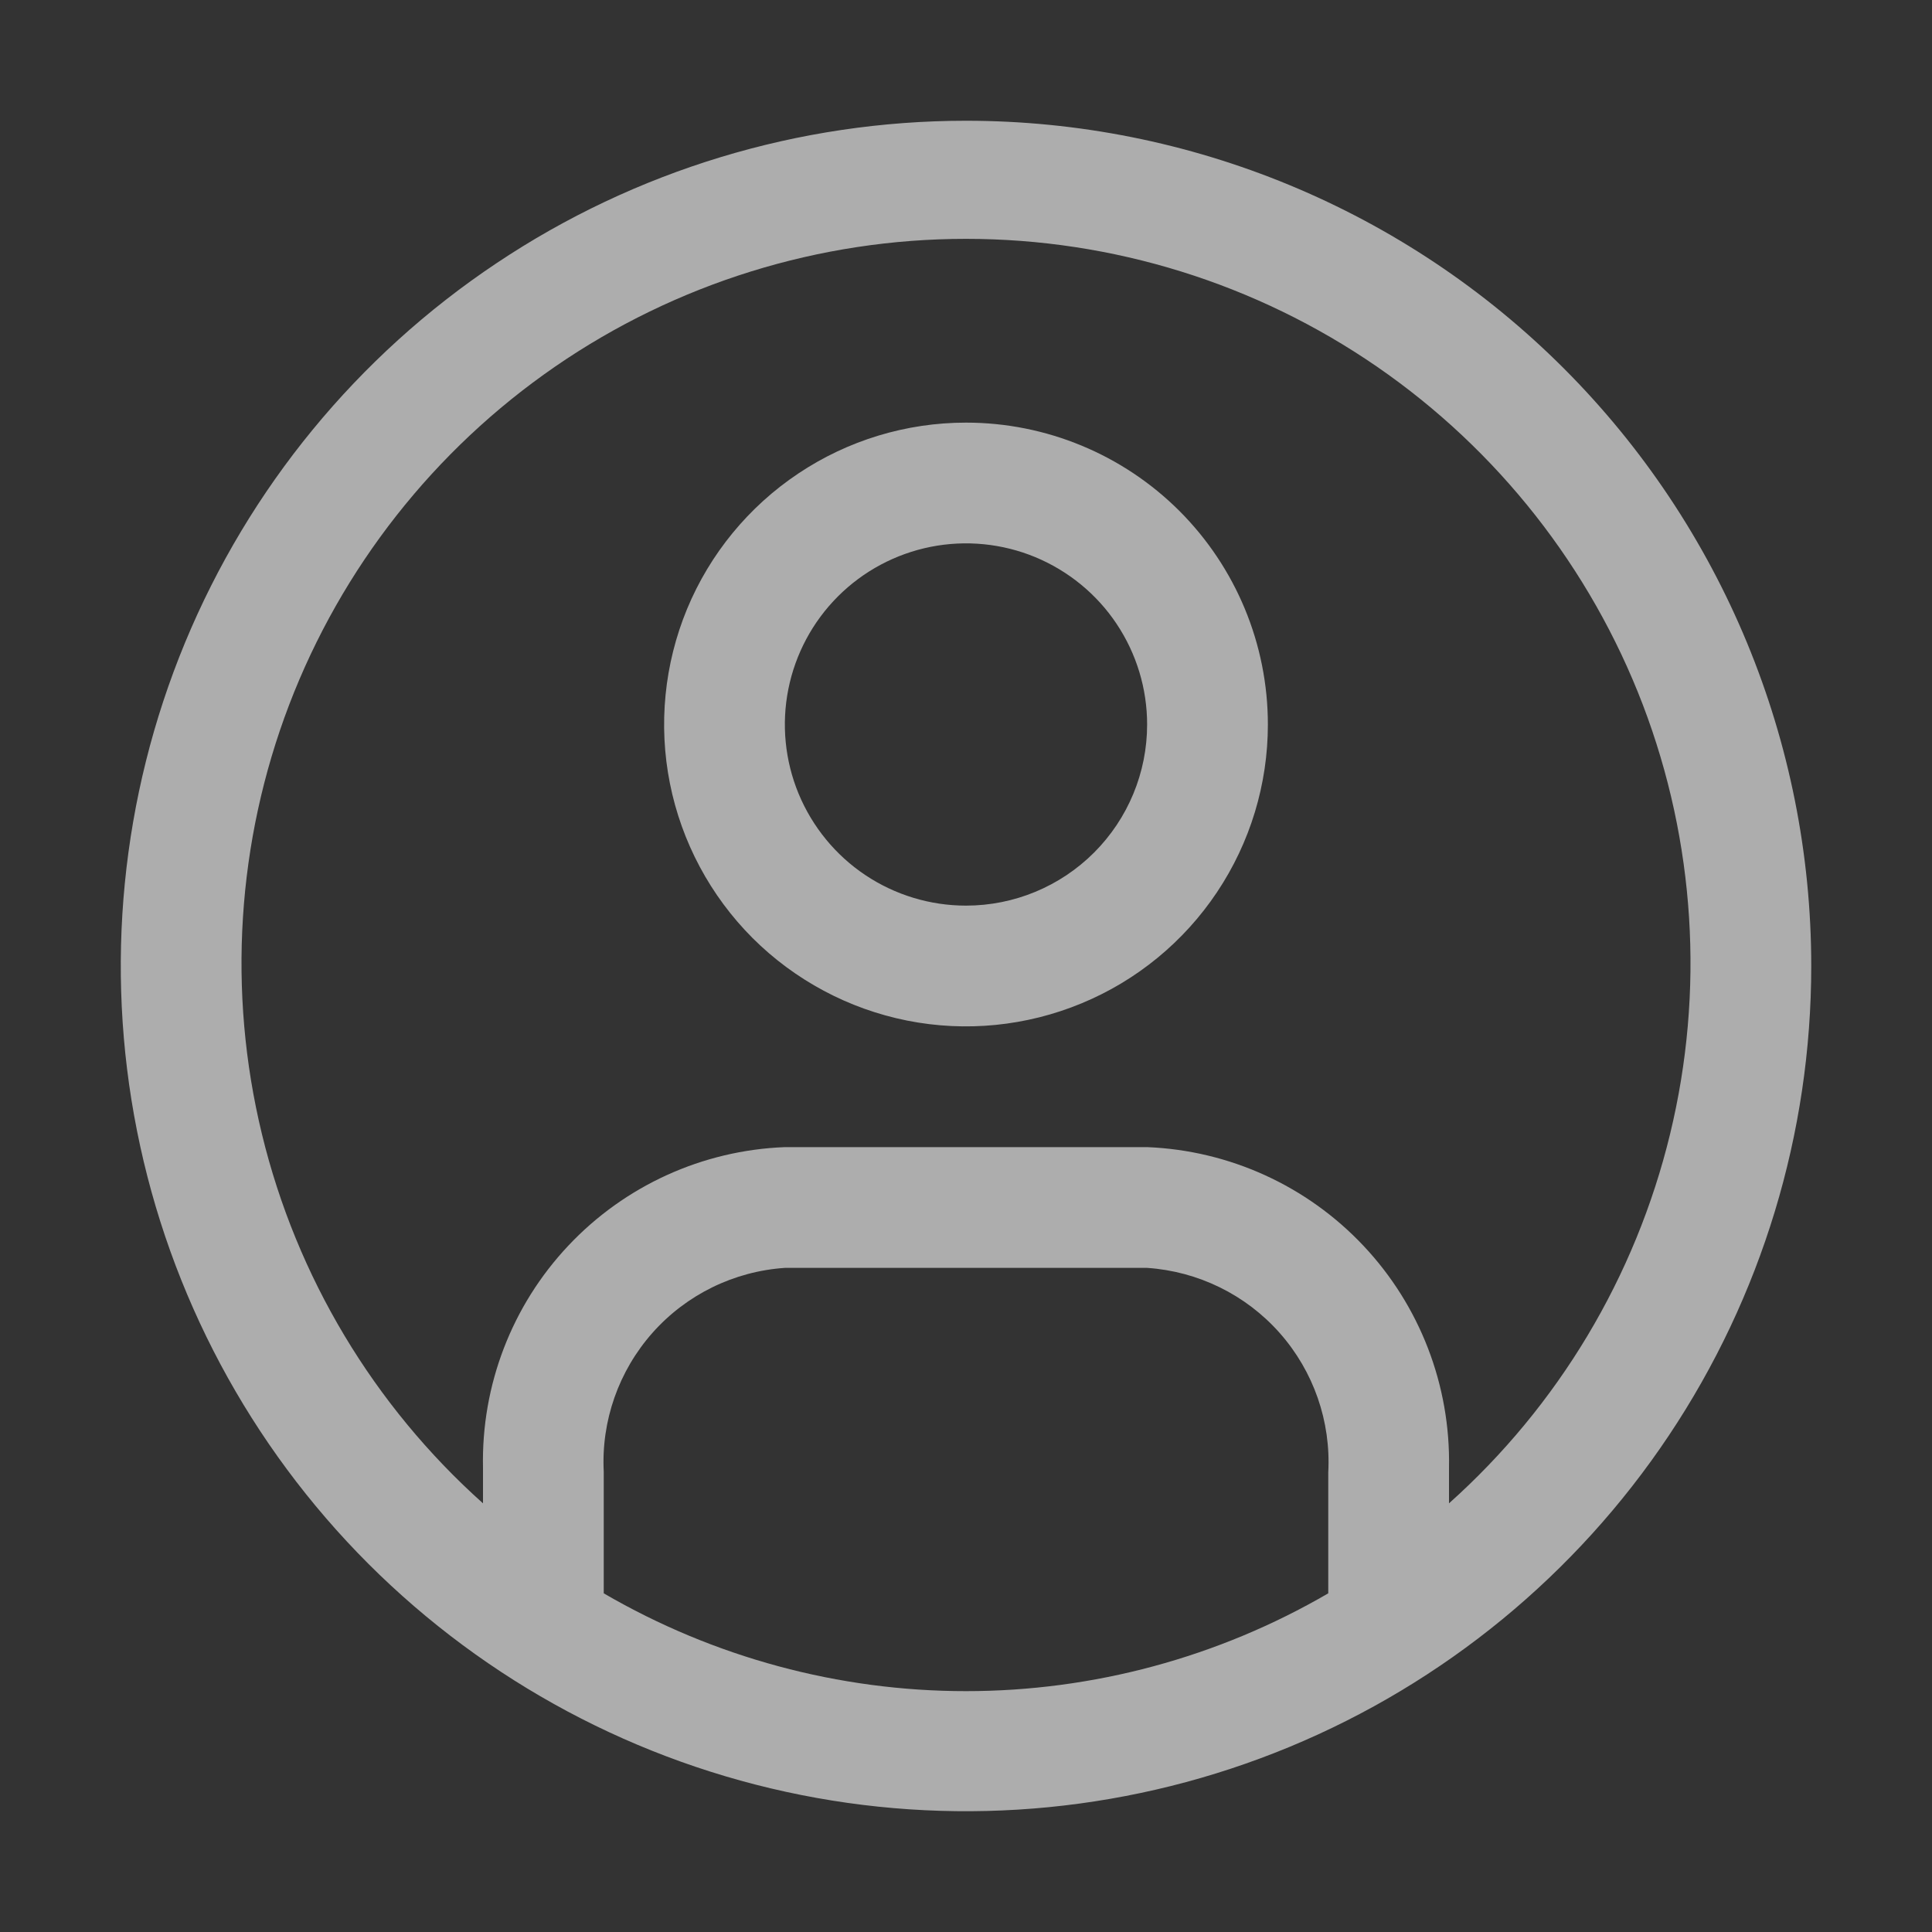 <svg width="24" height="24" viewBox="0 0 24 24" fill="none" xmlns="http://www.w3.org/2000/svg">
<rect x="0" y="0" width="24" height="24" fill="#333333" stroke="none"/>
<path d="M12 1.5C9.923 1.5 7.893 2.116 6.167 3.27C4.44 4.423 3.094 6.063 2.299 7.982C1.505 9.9 1.297 12.012 1.702 14.048C2.107 16.085 3.107 17.956 4.575 19.425C6.044 20.893 7.915 21.893 9.952 22.298C11.988 22.703 14.1 22.495 16.018 21.701C17.937 20.906 19.577 19.56 20.73 17.834C21.884 16.107 22.5 14.077 22.5 12C22.5 9.215 21.394 6.545 19.425 4.575C17.456 2.606 14.785 1.5 12 1.5ZM7.5 19.785V18.285C7.467 17.652 7.685 17.031 8.106 16.556C8.527 16.082 9.117 15.793 9.75 15.75H14.25C14.884 15.793 15.476 16.083 15.897 16.559C16.318 17.035 16.535 17.658 16.5 18.293V19.793C15.134 20.588 13.581 21.008 12 21.008C10.419 21.008 8.866 20.588 7.5 19.793V19.785ZM18 18.69V18.233C18.02 17.21 17.639 16.22 16.938 15.476C16.237 14.731 15.272 14.291 14.25 14.25H9.75C8.727 14.289 7.761 14.729 7.06 15.474C6.358 16.219 5.978 17.209 6 18.233V18.675C4.641 17.46 3.684 15.861 3.254 14.089C2.824 12.318 2.942 10.458 3.592 8.755C4.243 7.053 5.395 5.588 6.896 4.554C8.398 3.52 10.177 2.967 12 2.967C13.823 2.967 15.602 3.52 17.104 4.554C18.605 5.588 19.757 7.053 20.408 8.755C21.058 10.458 21.176 12.318 20.746 14.089C20.316 15.861 19.359 17.46 18 18.675V18.69Z" fill="white" fill-opacity="0.6"/>
<path d="M12 5.25C11.258 5.25 10.533 5.47 9.917 5.882C9.3 6.294 8.819 6.88 8.535 7.565C8.252 8.25 8.177 9.004 8.322 9.732C8.467 10.459 8.824 11.127 9.348 11.652C9.873 12.176 10.541 12.533 11.268 12.678C11.996 12.823 12.75 12.748 13.435 12.464C14.12 12.181 14.706 11.7 15.118 11.083C15.53 10.467 15.75 9.742 15.75 9C15.75 8.005 15.355 7.052 14.652 6.348C13.948 5.645 12.995 5.25 12 5.25ZM12 11.25C11.555 11.25 11.12 11.118 10.75 10.871C10.38 10.624 10.092 10.272 9.921 9.861C9.751 9.45 9.706 8.998 9.793 8.561C9.88 8.125 10.094 7.724 10.409 7.409C10.724 7.094 11.125 6.88 11.561 6.793C11.998 6.706 12.45 6.751 12.861 6.921C13.272 7.092 13.624 7.38 13.871 7.75C14.118 8.12 14.25 8.555 14.25 9C14.25 9.597 14.013 10.169 13.591 10.591C13.169 11.013 12.597 11.25 12 11.25Z" fill="white" fill-opacity="0.6"/>
</svg>
